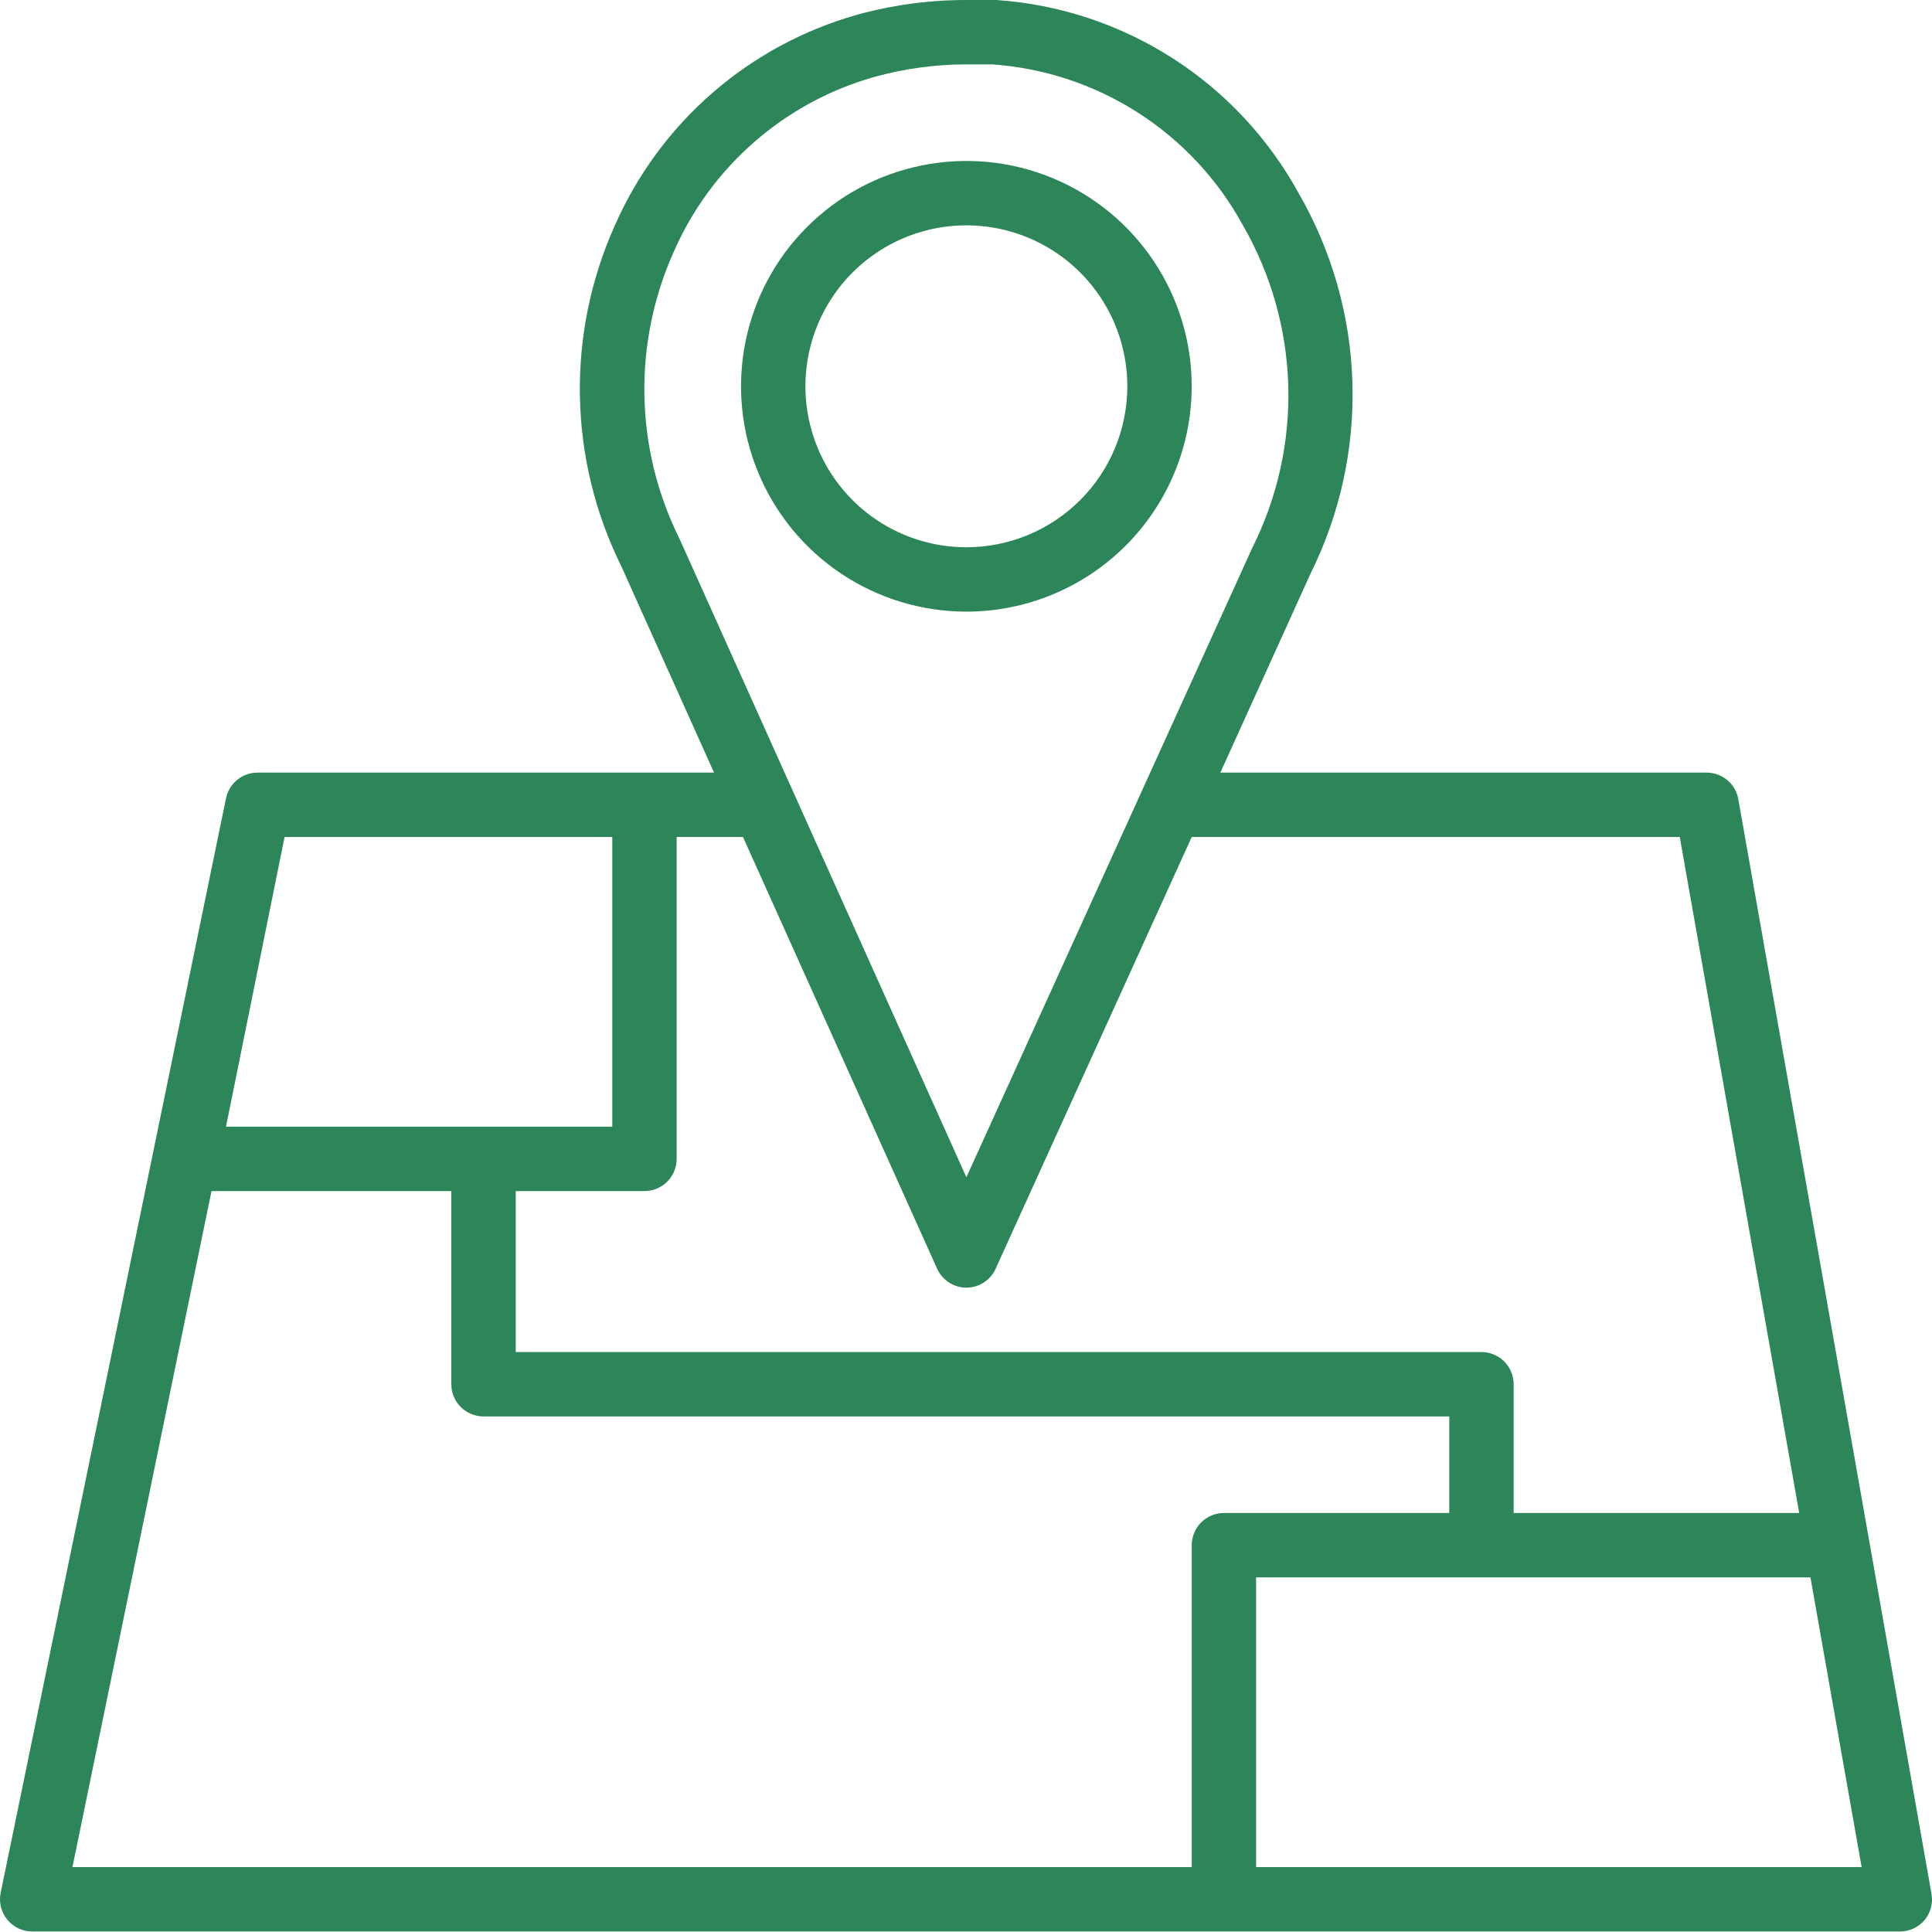 <svg width="50" height="50" viewBox="0 0 50 50" fill="none" xmlns="http://www.w3.org/2000/svg">
<path d="M30.841 9.997C30.841 8.844 30.499 7.716 29.858 6.757C29.218 5.798 28.307 5.051 27.241 4.609C26.176 4.168 25.003 4.053 23.872 4.278C22.741 4.503 21.701 5.058 20.886 5.874C20.07 6.689 19.515 7.728 19.29 8.86C19.065 9.991 19.18 11.163 19.622 12.229C20.063 13.295 20.811 14.206 21.77 14.846C22.729 15.487 23.856 15.829 25.009 15.829C26.556 15.829 28.04 15.215 29.133 14.121C30.227 13.027 30.841 11.544 30.841 9.997ZM25.009 14.163C24.186 14.163 23.38 13.919 22.695 13.461C22.01 13.003 21.476 12.353 21.161 11.591C20.846 10.83 20.763 9.993 20.924 9.185C21.085 8.377 21.482 7.634 22.064 7.052C22.647 6.469 23.389 6.073 24.197 5.912C25.005 5.751 25.842 5.834 26.604 6.149C27.365 6.464 28.015 6.998 28.473 7.683C28.931 8.368 29.175 9.173 29.175 9.997C29.175 11.102 28.736 12.162 27.955 12.943C27.174 13.724 26.114 14.163 25.009 14.163Z" fill="#2D8659"/>
<path d="M0.85 49.987H49.17C49.293 49.987 49.414 49.96 49.525 49.908C49.636 49.856 49.734 49.781 49.812 49.687C49.888 49.593 49.943 49.485 49.973 49.368C50.004 49.252 50.008 49.13 49.987 49.012L44.988 20.686C44.955 20.493 44.855 20.318 44.706 20.192C44.556 20.066 44.367 19.996 44.172 19.995H31.583L33.916 14.846C34.681 13.307 35.054 11.602 35 9.884C34.946 8.165 34.468 6.487 33.608 4.999C32.828 3.576 31.702 2.373 30.335 1.499C28.968 0.626 27.404 0.11 25.785 3.39184e-06C25.535 3.39184e-06 25.26 3.39184e-06 25.01 3.39184e-06C24.053 -0.001 23.1 0.128 22.178 0.383C20.796 0.774 19.518 1.464 18.435 2.406C17.352 3.348 16.491 4.518 15.913 5.832C15.288 7.224 14.979 8.736 15.008 10.262C15.037 11.787 15.403 13.287 16.079 14.654L18.479 19.995H6.682C6.487 19.991 6.297 20.055 6.145 20.177C5.992 20.299 5.888 20.47 5.849 20.661L0.017 48.987C-0.008 49.109 -0.005 49.236 0.025 49.357C0.056 49.478 0.113 49.591 0.193 49.687C0.273 49.783 0.374 49.86 0.487 49.912C0.601 49.964 0.725 49.989 0.85 49.987ZM32.508 48.32V40.822H46.854L48.179 48.32H32.508ZM17.437 6.515C17.914 5.424 18.627 4.453 19.525 3.671C20.422 2.888 21.482 2.315 22.628 1.991C23.403 1.776 24.205 1.667 25.01 1.666C25.218 1.666 25.46 1.666 25.668 1.666C27.014 1.758 28.316 2.188 29.451 2.916C30.587 3.644 31.521 4.647 32.167 5.832C32.893 7.092 33.296 8.512 33.34 9.966C33.383 11.42 33.066 12.862 32.416 14.163L25.01 30.467L17.587 13.946C17.014 12.796 16.703 11.533 16.677 10.247C16.652 8.962 16.911 7.688 17.437 6.515ZM24.252 32.833C24.318 32.979 24.424 33.103 24.559 33.19C24.693 33.278 24.85 33.324 25.01 33.324C25.17 33.324 25.327 33.278 25.462 33.19C25.596 33.103 25.703 32.979 25.768 32.833L30.842 21.661H43.472L46.563 39.156H39.173V35.824C39.173 35.603 39.085 35.391 38.929 35.235C38.773 35.078 38.561 34.991 38.34 34.991H13.347V30.825H16.679C16.9 30.825 17.112 30.737 17.268 30.581C17.424 30.425 17.512 30.213 17.512 29.992V21.661H19.228L24.252 32.833ZM7.365 21.661H15.846V29.159H5.849L7.365 21.661ZM5.474 30.825H11.68V35.824C11.68 36.045 11.768 36.257 11.924 36.413C12.081 36.569 12.293 36.657 12.514 36.657H37.507V39.156H31.675C31.454 39.156 31.242 39.244 31.086 39.4C30.93 39.556 30.842 39.768 30.842 39.989V48.32H1.875L5.474 30.825Z" fill="#2D8659"/>
</svg>
